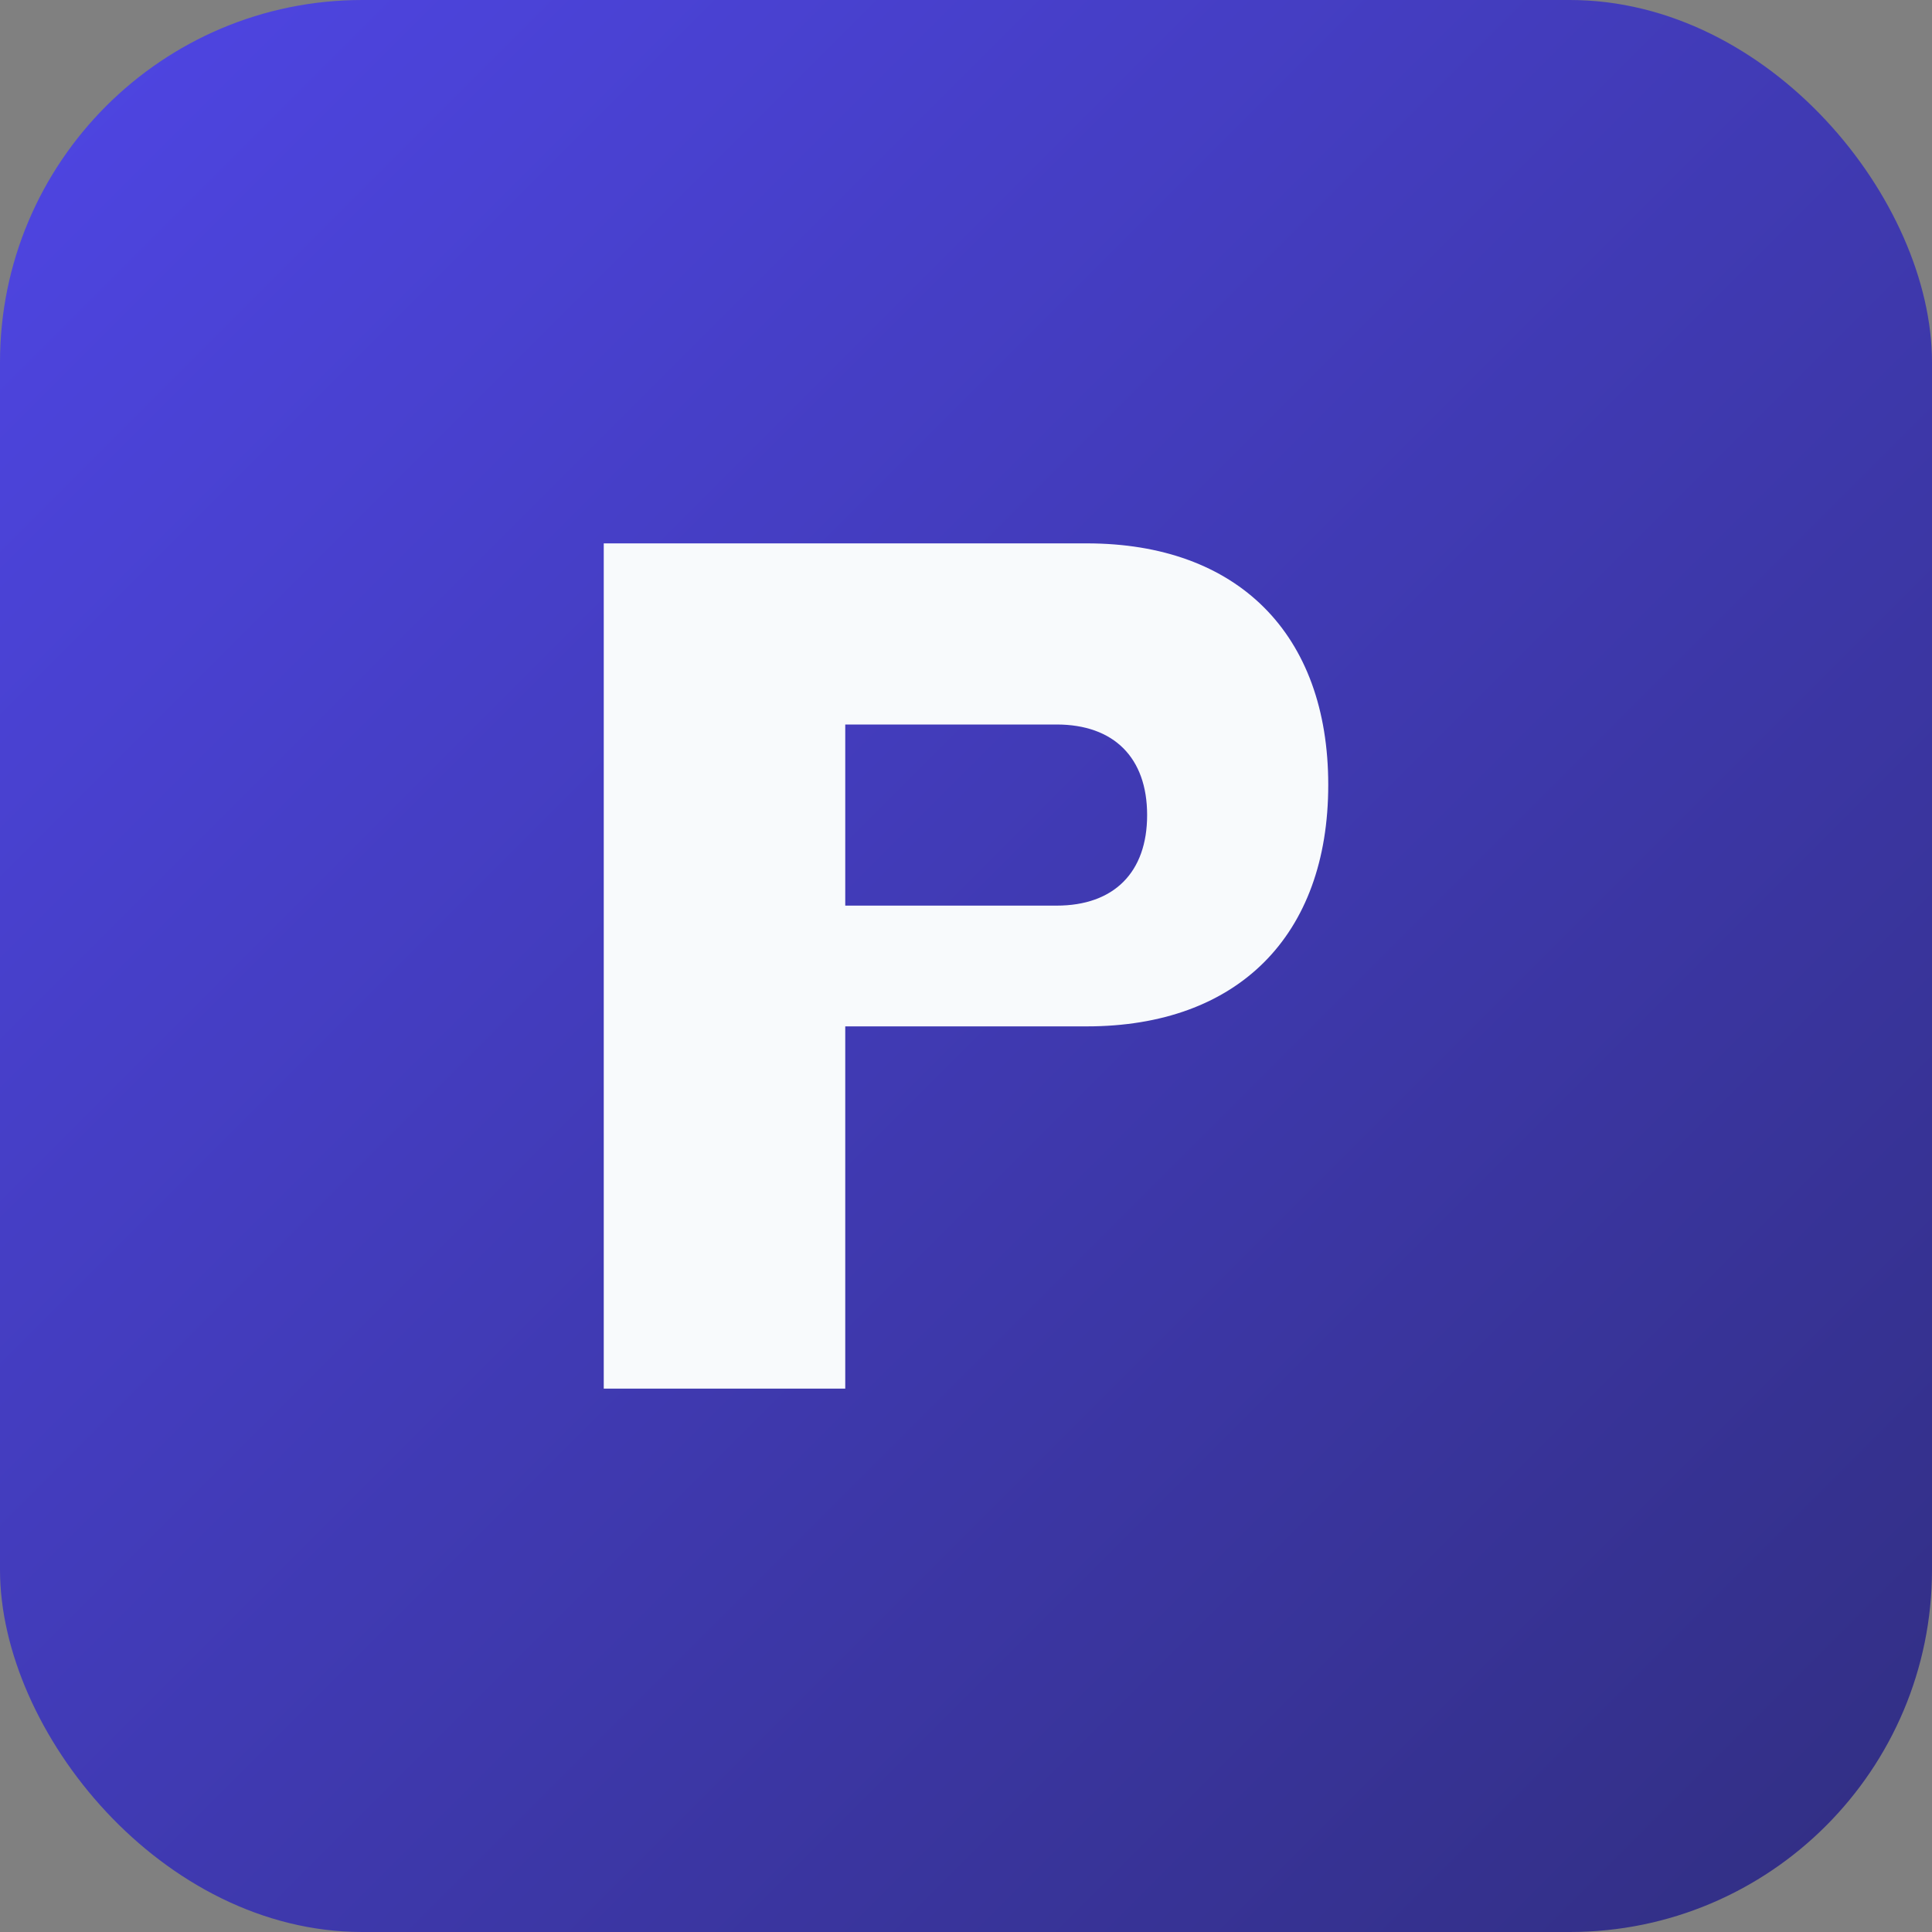 <svg xmlns="http://www.w3.org/2000/svg" viewBox="0 0 64 64">
  <rect x="0" y="0" width="64" height="64" fill="#808080" stroke="none"/>
  <defs>
    <linearGradient id="g" x1="0%" y1="0%" x2="100%" y2="100%">
      <stop offset="0%" stop-color="#4F46E5" />
      <stop offset="100%" stop-color="#312E81" />
    </linearGradient>
  </defs>
  <rect width="64" height="64" rx="12" fill="url(#g)" />
  <path d="M20 18h16c5 0 8 3 8 8s-3 8-8 8H28v12h-8V18zm8 12h7c1.9 0 3-1.1 3-3s-1.1-3-3-3h-7v6z" fill="#F8FAFC" />
</svg>
